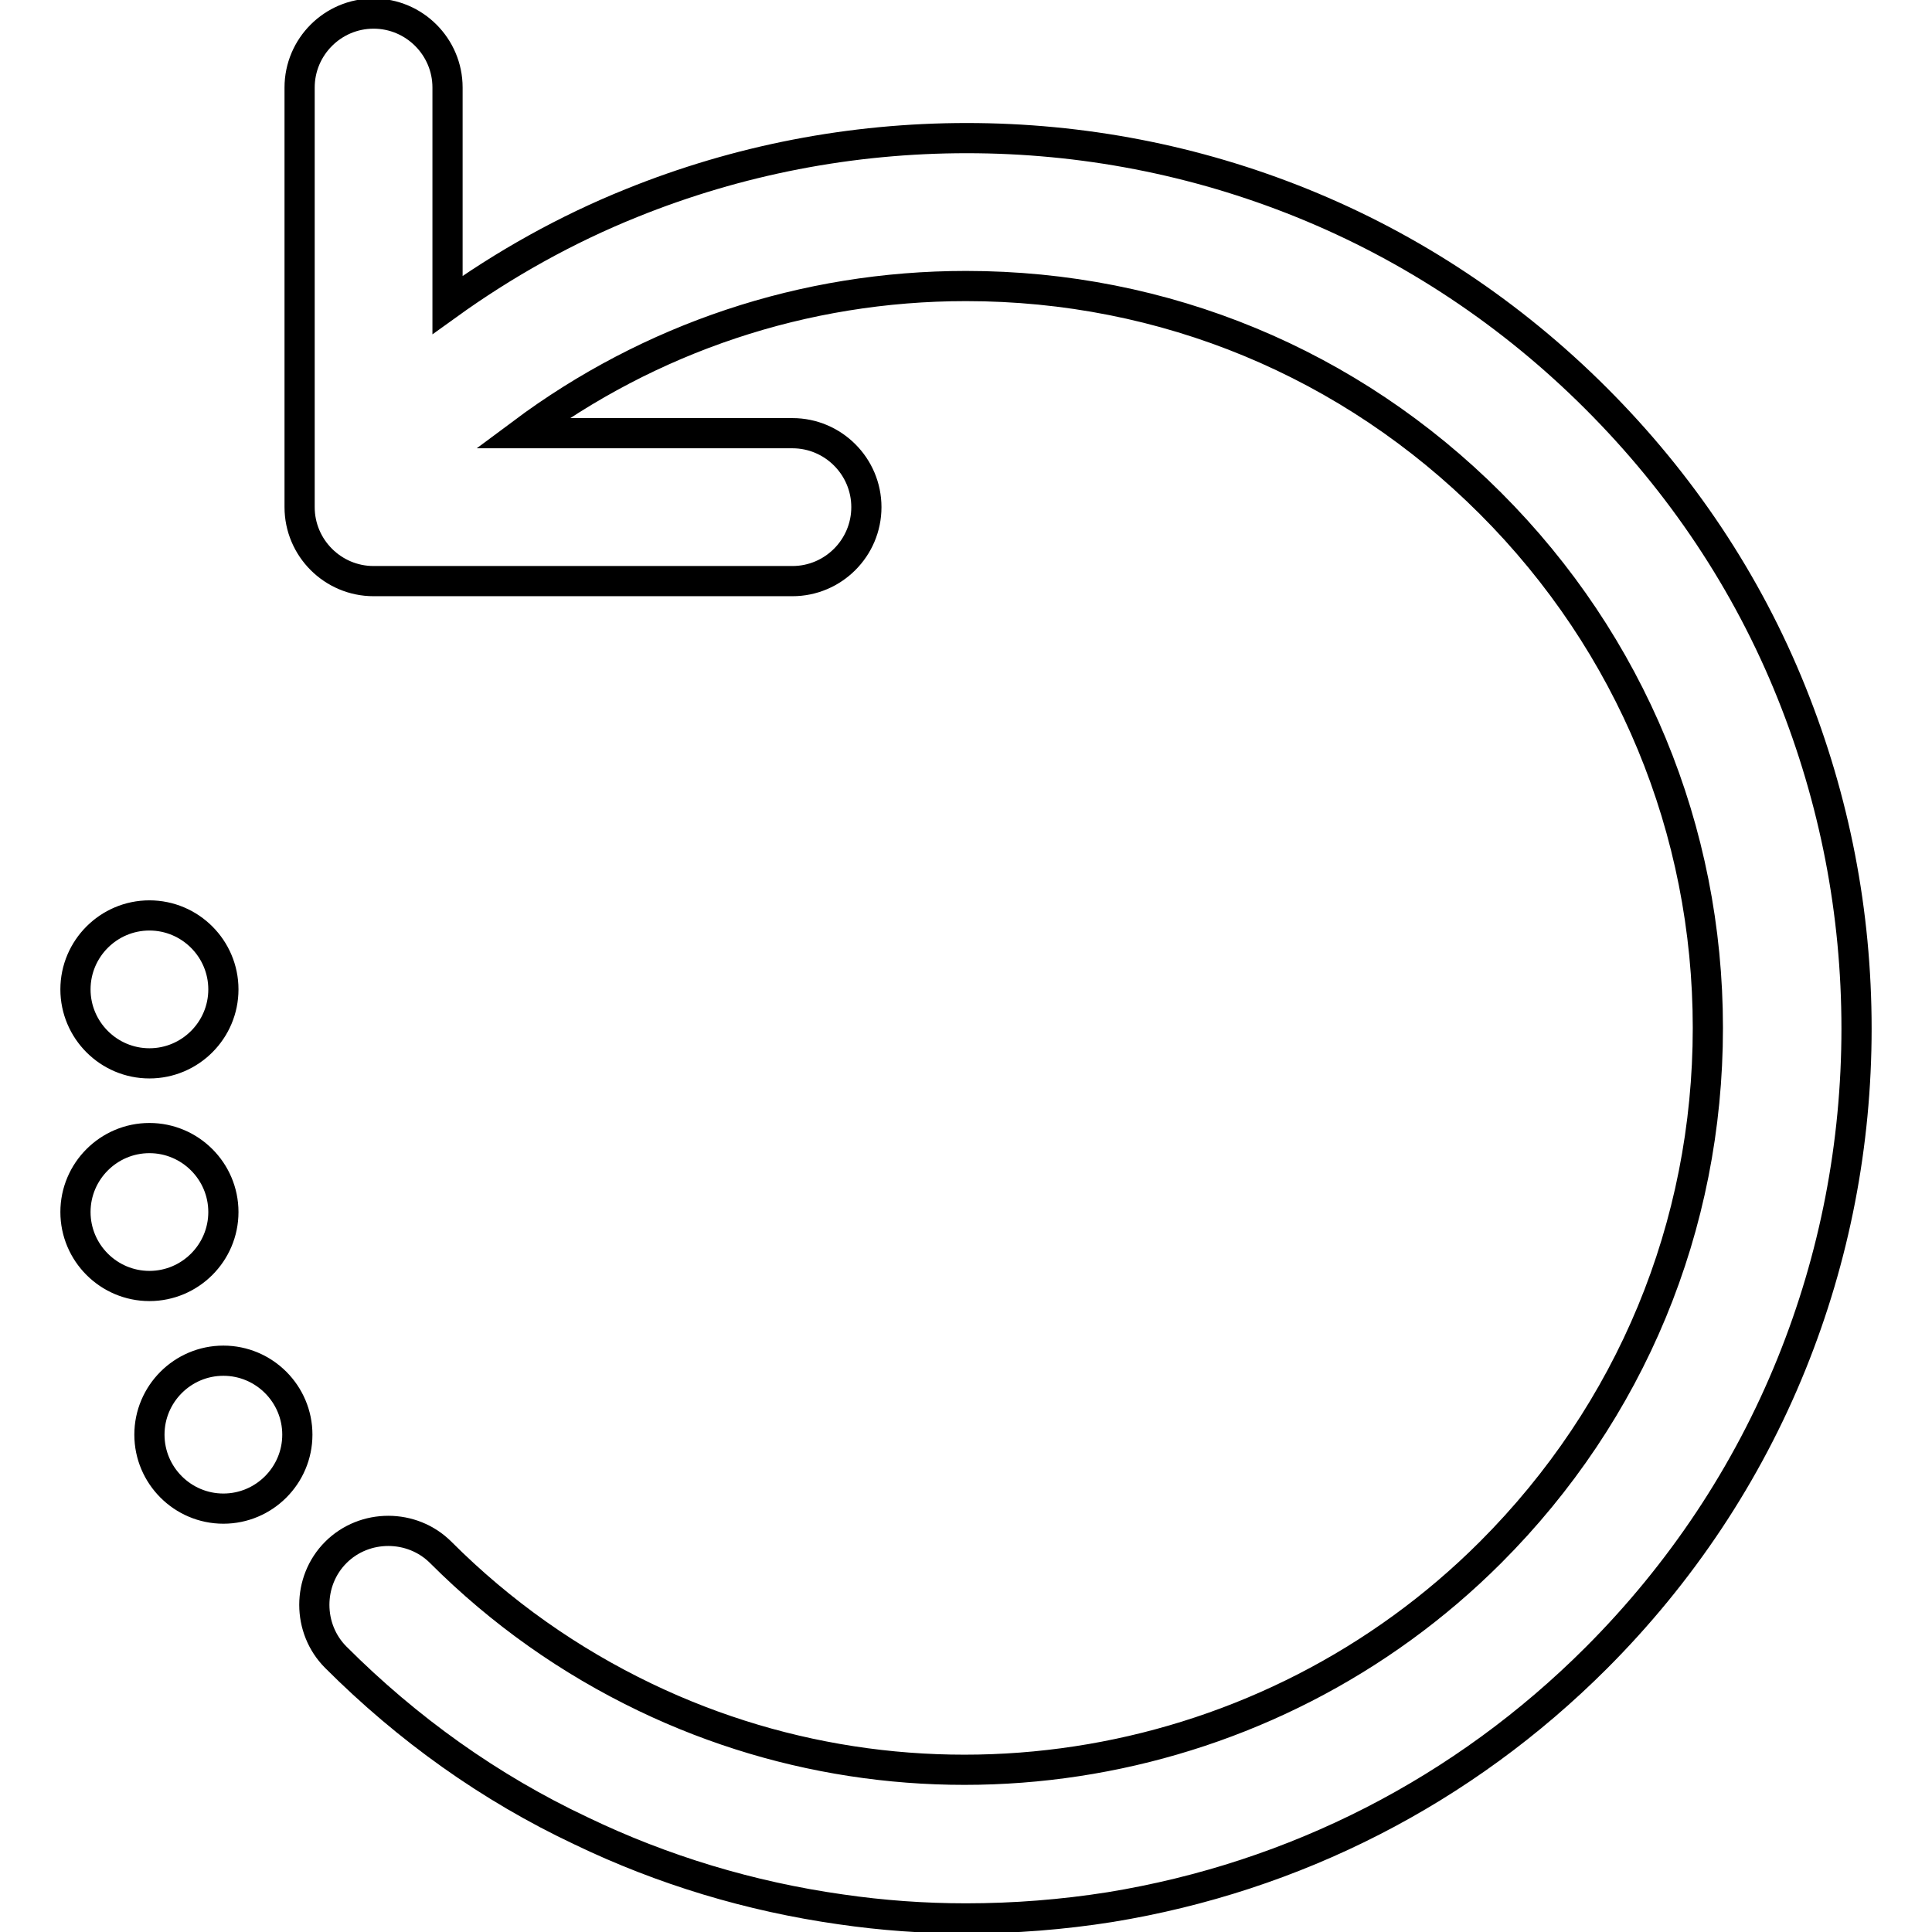 <?xml version="1.0" encoding="utf-8"?>
<!-- Svg Vector Icons : http://www.onlinewebfonts.com/icon -->
<!DOCTYPE svg PUBLIC "-//W3C//DTD SVG 1.1//EN" "http://www.w3.org/Graphics/SVG/1.1/DTD/svg11.dtd">
<svg version="1.1" xmlns="http://www.w3.org/2000/svg" xmlns:xlink="http://www.w3.org/1999/xlink" x="0px" y="0px" viewBox="0 0 256 256" enable-background="new 0 0 256 256" xml:space="preserve">
<g> <path stroke-width="4" fill-opacity="0" stroke="#000000"  d="M237.4,91.8c-5.9-14.7-14.7-27.8-25.9-39c-11.2-11.2-24.4-20-39-25.9c-14.1-5.7-29.1-8.6-44.4-8.6 s-30.3,2.9-44.4,8.6c-8.7,3.5-16.9,8.1-24.4,13.5V11.6c0-5.4-4.4-9.8-9.8-9.8c-5.4,0-9.8,4.4-9.8,9.8v55.6c0,5.4,4.4,9.8,9.8,9.8 H105c5.4,0,9.8-4.4,9.8-9.8c0-5.4-4.4-9.8-9.8-9.8H69.2c16.9-12.6,37.3-19.5,58.8-19.5c26.3,0,50.9,10.2,69.5,28.8 c18.6,18.6,28.8,43.3,28.8,69.5c0,26.3-10.2,50.9-28.8,69.5c-29.4,29.4-74.5,37.2-112,19.2c-10-4.8-19.1-11.2-27.1-19.2 c-3.8-3.8-10.1-3.8-13.9,0s-3.8,10.1,0,13.9c9.5,9.5,20.4,17.3,32.5,23c10.8,5.2,22.4,8.7,34.4,10.4c5.5,0.8,11,1.2,16.6,1.2 c6.4,0,12.8-0.5,19.1-1.5c24.5-4,46.8-15.4,64.4-33c11.2-11.2,20-24.4,25.9-39c5.7-14.1,8.6-29.1,8.6-44.4 C246,120.9,243.1,106,237.4,91.8z M19.8,190.1c0,5.4,4.4,9.8,9.8,9.8c5.4,0,9.8-4.4,9.8-9.8s-4.4-9.8-9.8-9.8 C24.2,180.3,19.8,184.7,19.8,190.1z M10,160.6c0,5.4,4.4,9.8,9.8,9.8c5.4,0,9.8-4.4,9.8-9.8s-4.4-9.8-9.8-9.8 C14.4,150.8,10,155.2,10,160.6z M10,131.1c0,5.4,4.4,9.8,9.8,9.8c5.4,0,9.8-4.4,9.8-9.8c0-5.4-4.4-9.8-9.8-9.8 C14.4,121.3,10,125.7,10,131.1z"/></g>
</svg>